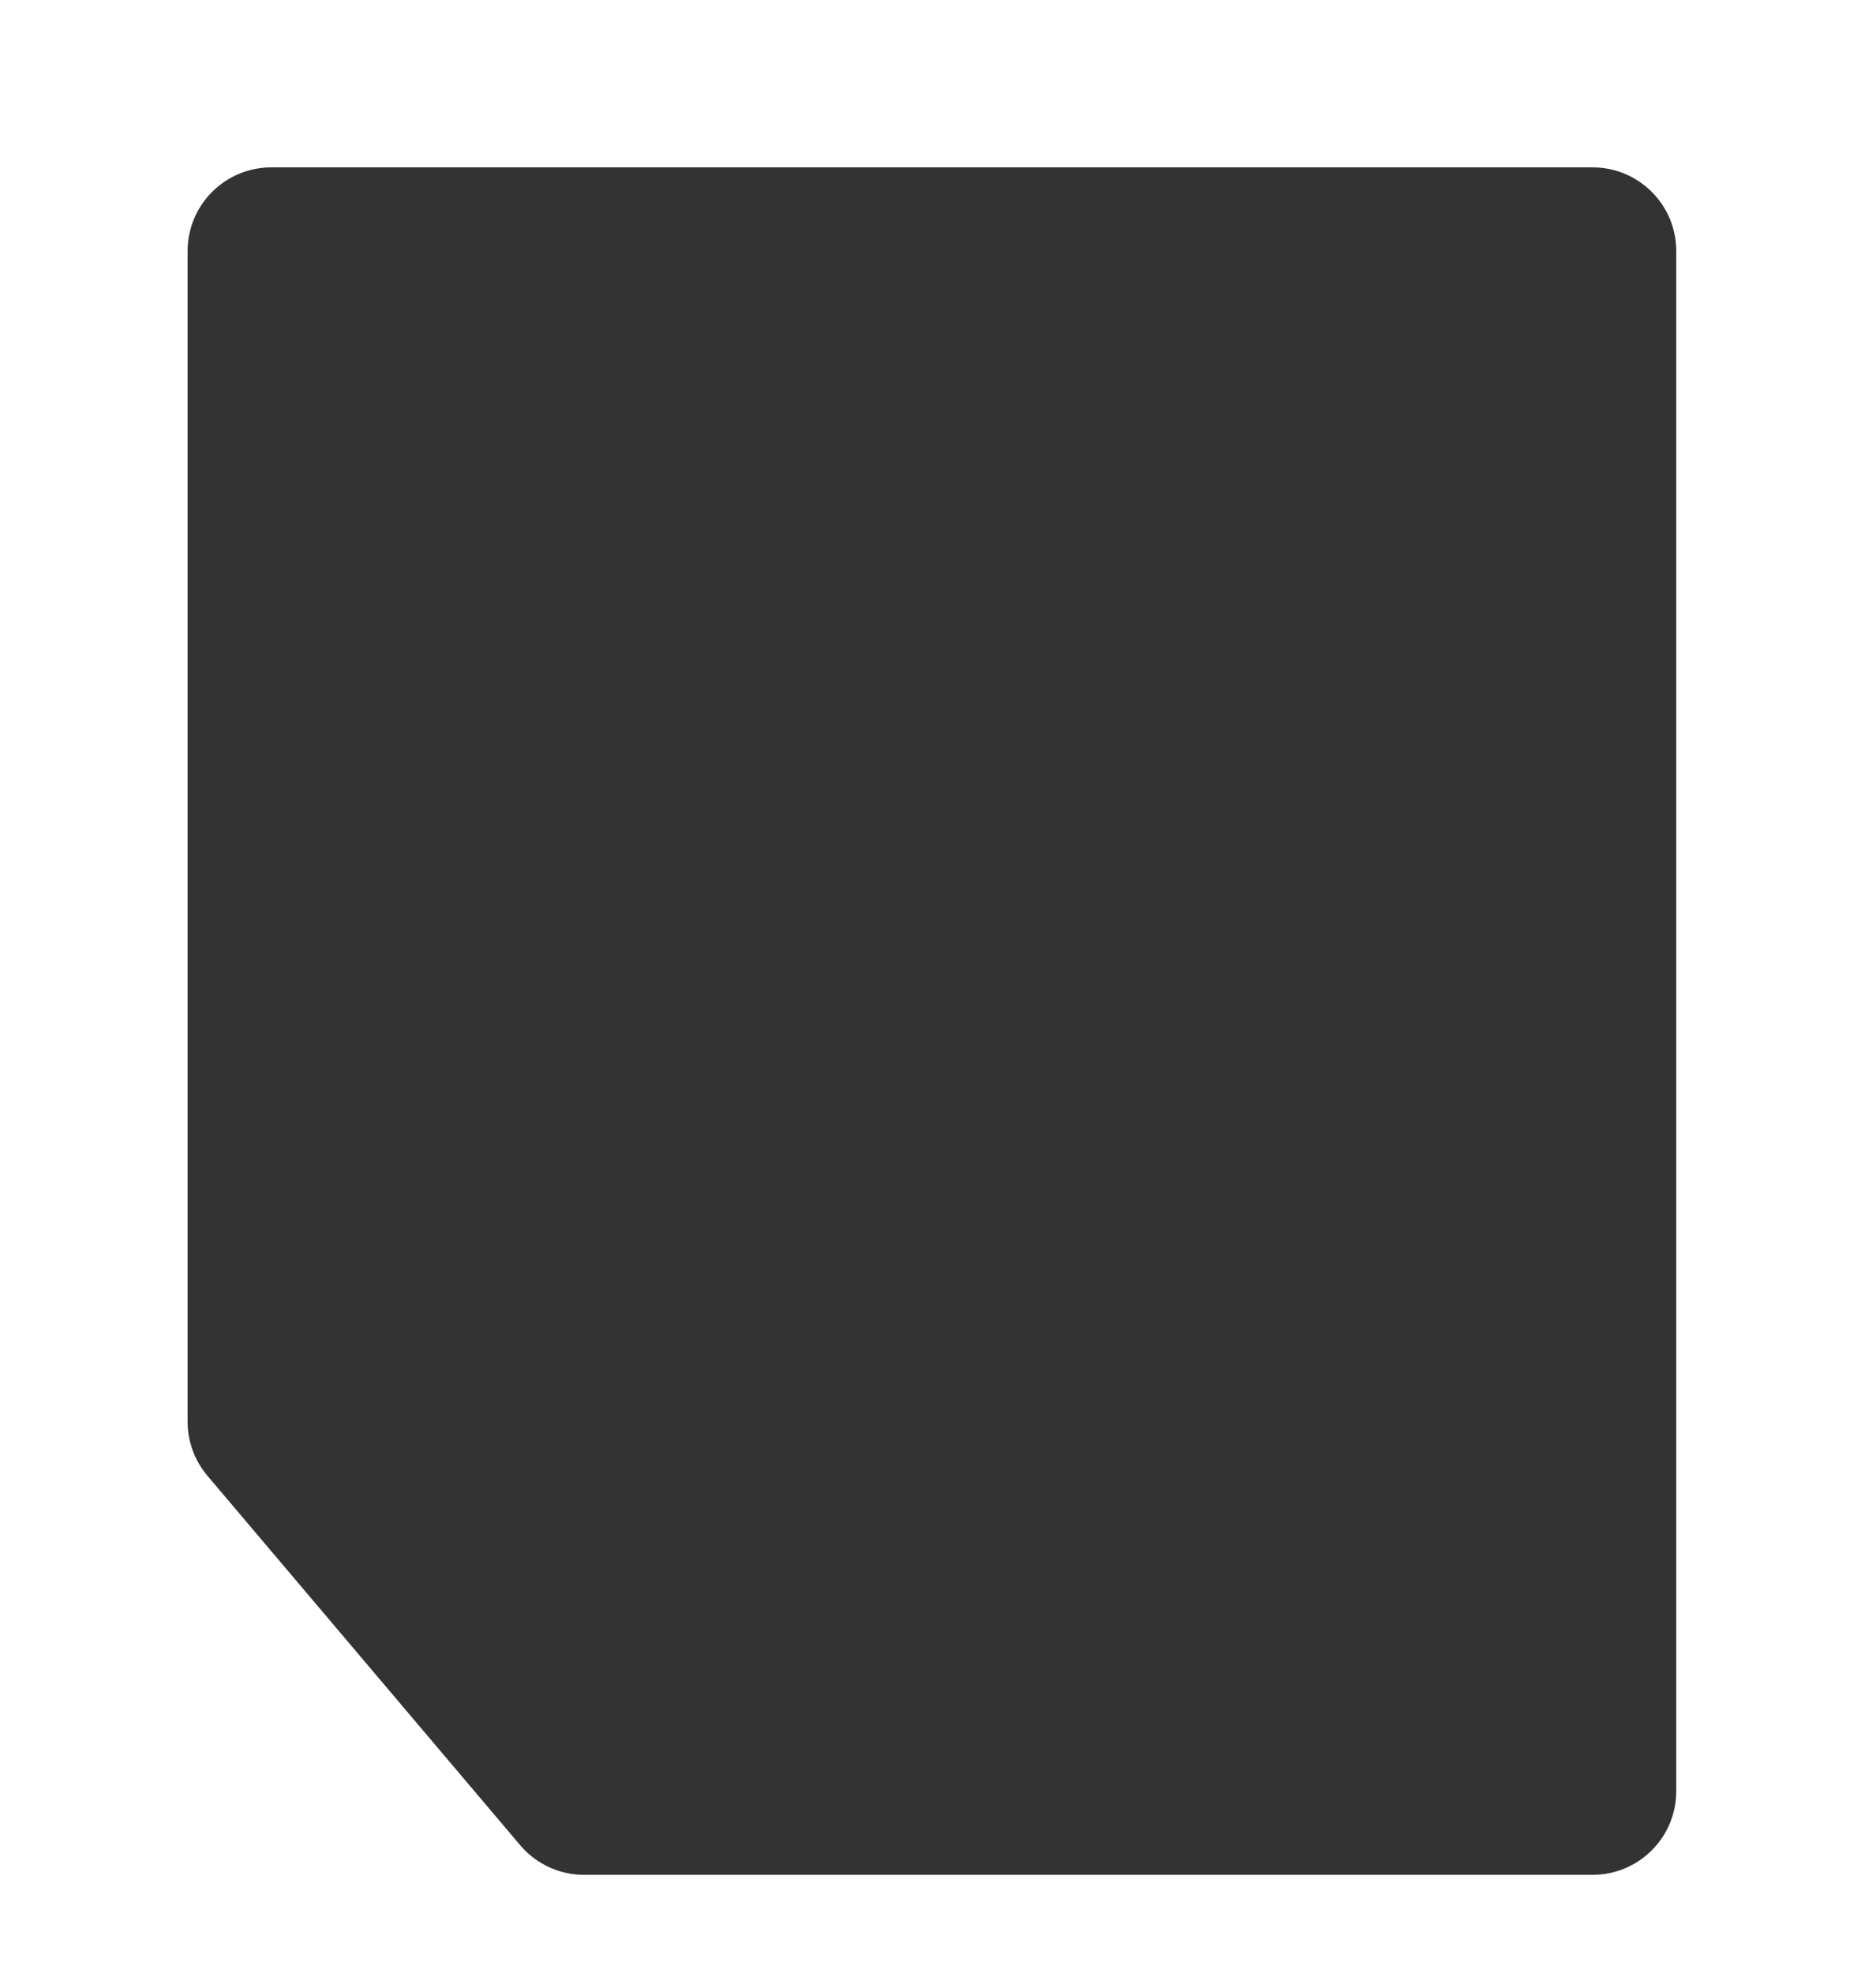 <?xml version="1.0" encoding="UTF-8"?> <svg xmlns="http://www.w3.org/2000/svg" width="695" height="731" viewBox="0 0 695 731" fill="none"><rect x="0" y="0" width="695" height="731" fill="#333333" stroke="none"/><path fill-rule="evenodd" clip-rule="evenodd" d="M695 0H0V731H695V0ZM76.844 546.67L192.717 683.531C198.607 690.488 207.26 694.5 216.376 694.5H590.003C607.124 694.5 621.003 680.621 621.003 663.5V93C621.003 75.879 607.124 62 590.003 62H100.503C83.383 62 69.503 75.879 69.503 93V526.639C69.503 533.975 72.105 541.072 76.844 546.67Z" fill="white"></path></svg> 